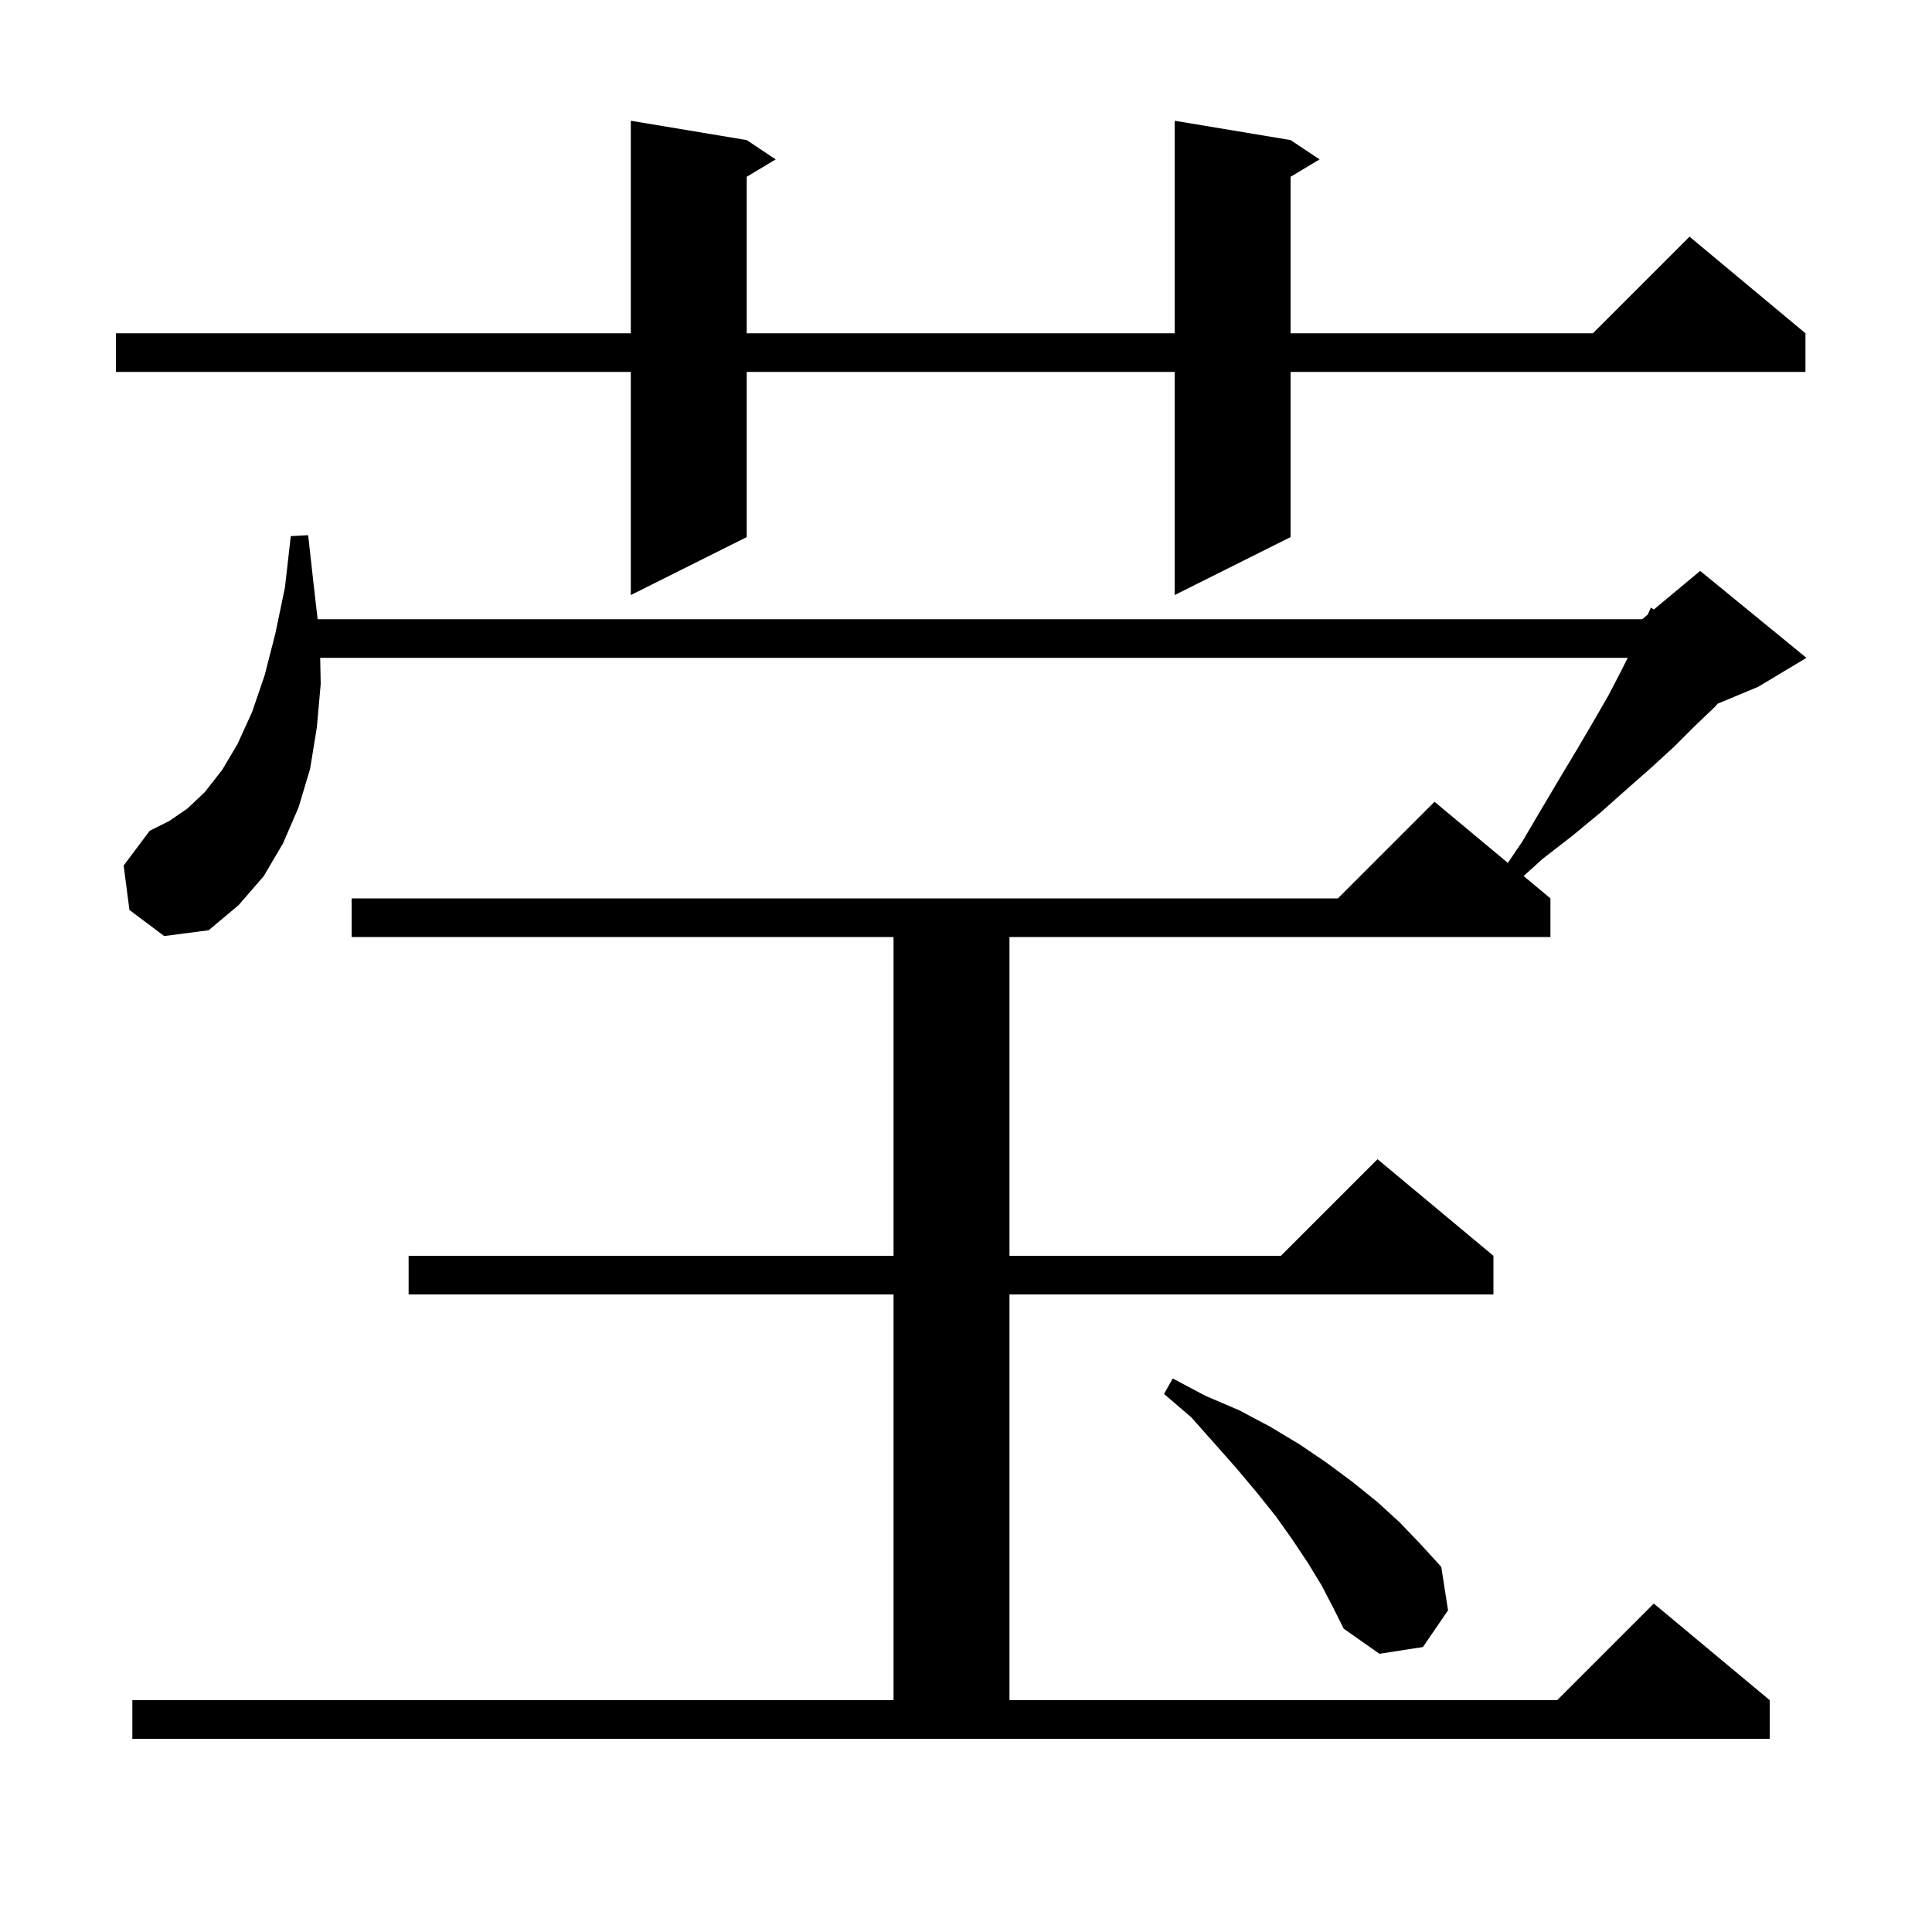 <svg xmlns="http://www.w3.org/2000/svg" xmlns:xlink="http://www.w3.org/1999/xlink" version="1.1" baseProfile="full" viewBox="0 0 200 200" width="200" height="200">
<g fill="black">
<path d="M 13.7 176.0 L 92.5 176.0 L 92.5 134.0 L 42.3 134.0 L 42.3 130.0 L 92.5 130.0 L 92.5 97.0 L 36.4 97.0 L 36.4 93.0 L 138.5 93.0 L 148.5 83.0 L 156.093 89.328 L 157.6 87.1 L 159.6 83.7 L 161.5 80.5 L 163.3 77.5 L 165.0 74.6 L 166.5 72.0 L 167.8 69.5 L 168.5 68.1 L 33.144 68.1 L 33.2 70.8 L 32.8 75.3 L 32.1 79.6 L 30.9 83.6 L 29.3 87.3 L 27.3 90.7 L 24.7 93.7 L 21.6 96.3 L 17.0 96.9 L 13.4 94.2 L 12.8 89.6 L 15.5 86.0 L 17.5 85.0 L 19.4 83.7 L 21.2 82.0 L 23.0 79.7 L 24.6 77.0 L 26.1 73.7 L 27.4 69.9 L 28.5 65.6 L 29.5 60.8 L 30.1 55.5 L 31.9 55.4 L 32.5 60.8 L 32.881 64.1 L 170.0 64.1 L 170.576 63.62 L 170.9 62.9 L 171.205 63.096 L 176.0 59.1 L 187.0 68.1 L 182.0 71.1 L 177.824 72.84 L 177.5 73.2 L 175.4 75.2 L 173.3 77.3 L 170.9 79.5 L 168.4 81.7 L 165.7 84.1 L 162.8 86.5 L 159.7 88.9 L 157.723 90.686 L 160.5 93.0 L 160.5 97.0 L 104.5 97.0 L 104.5 130.0 L 132.6 130.0 L 142.6 120.0 L 154.6 130.0 L 154.6 134.0 L 104.5 134.0 L 104.5 176.0 L 161.2 176.0 L 171.2 166.0 L 183.2 176.0 L 183.2 180.0 L 13.7 180.0 Z M 136.8 164.1 L 135.4 161.8 L 133.8 159.4 L 132.1 157.0 L 130.1 154.5 L 128.0 152.0 L 125.7 149.4 L 123.3 146.7 L 120.5 144.3 L 121.4 142.7 L 124.8 144.5 L 128.3 146.0 L 131.5 147.7 L 134.5 149.5 L 137.3 151.4 L 140.0 153.4 L 142.6 155.5 L 144.9 157.6 L 147.1 159.9 L 149.2 162.2 L 149.9 166.7 L 147.3 170.5 L 142.8 171.2 L 139.1 168.6 L 138.0 166.4 Z M 133.6 14.5 L 136.6 16.5 L 133.6 18.3 L 133.6 34.5 L 164.9 34.5 L 174.9 24.5 L 186.9 34.5 L 186.9 38.5 L 133.6 38.5 L 133.6 55.6 L 121.6 61.6 L 121.6 38.5 L 77.3 38.5 L 77.3 55.6 L 65.3 61.6 L 65.3 38.5 L 12.0 38.5 L 12.0 34.5 L 65.3 34.5 L 65.3 12.5 L 77.3 14.5 L 80.3 16.5 L 77.3 18.3 L 77.3 34.5 L 121.6 34.5 L 121.6 12.5 Z " />
</g>
</svg>
